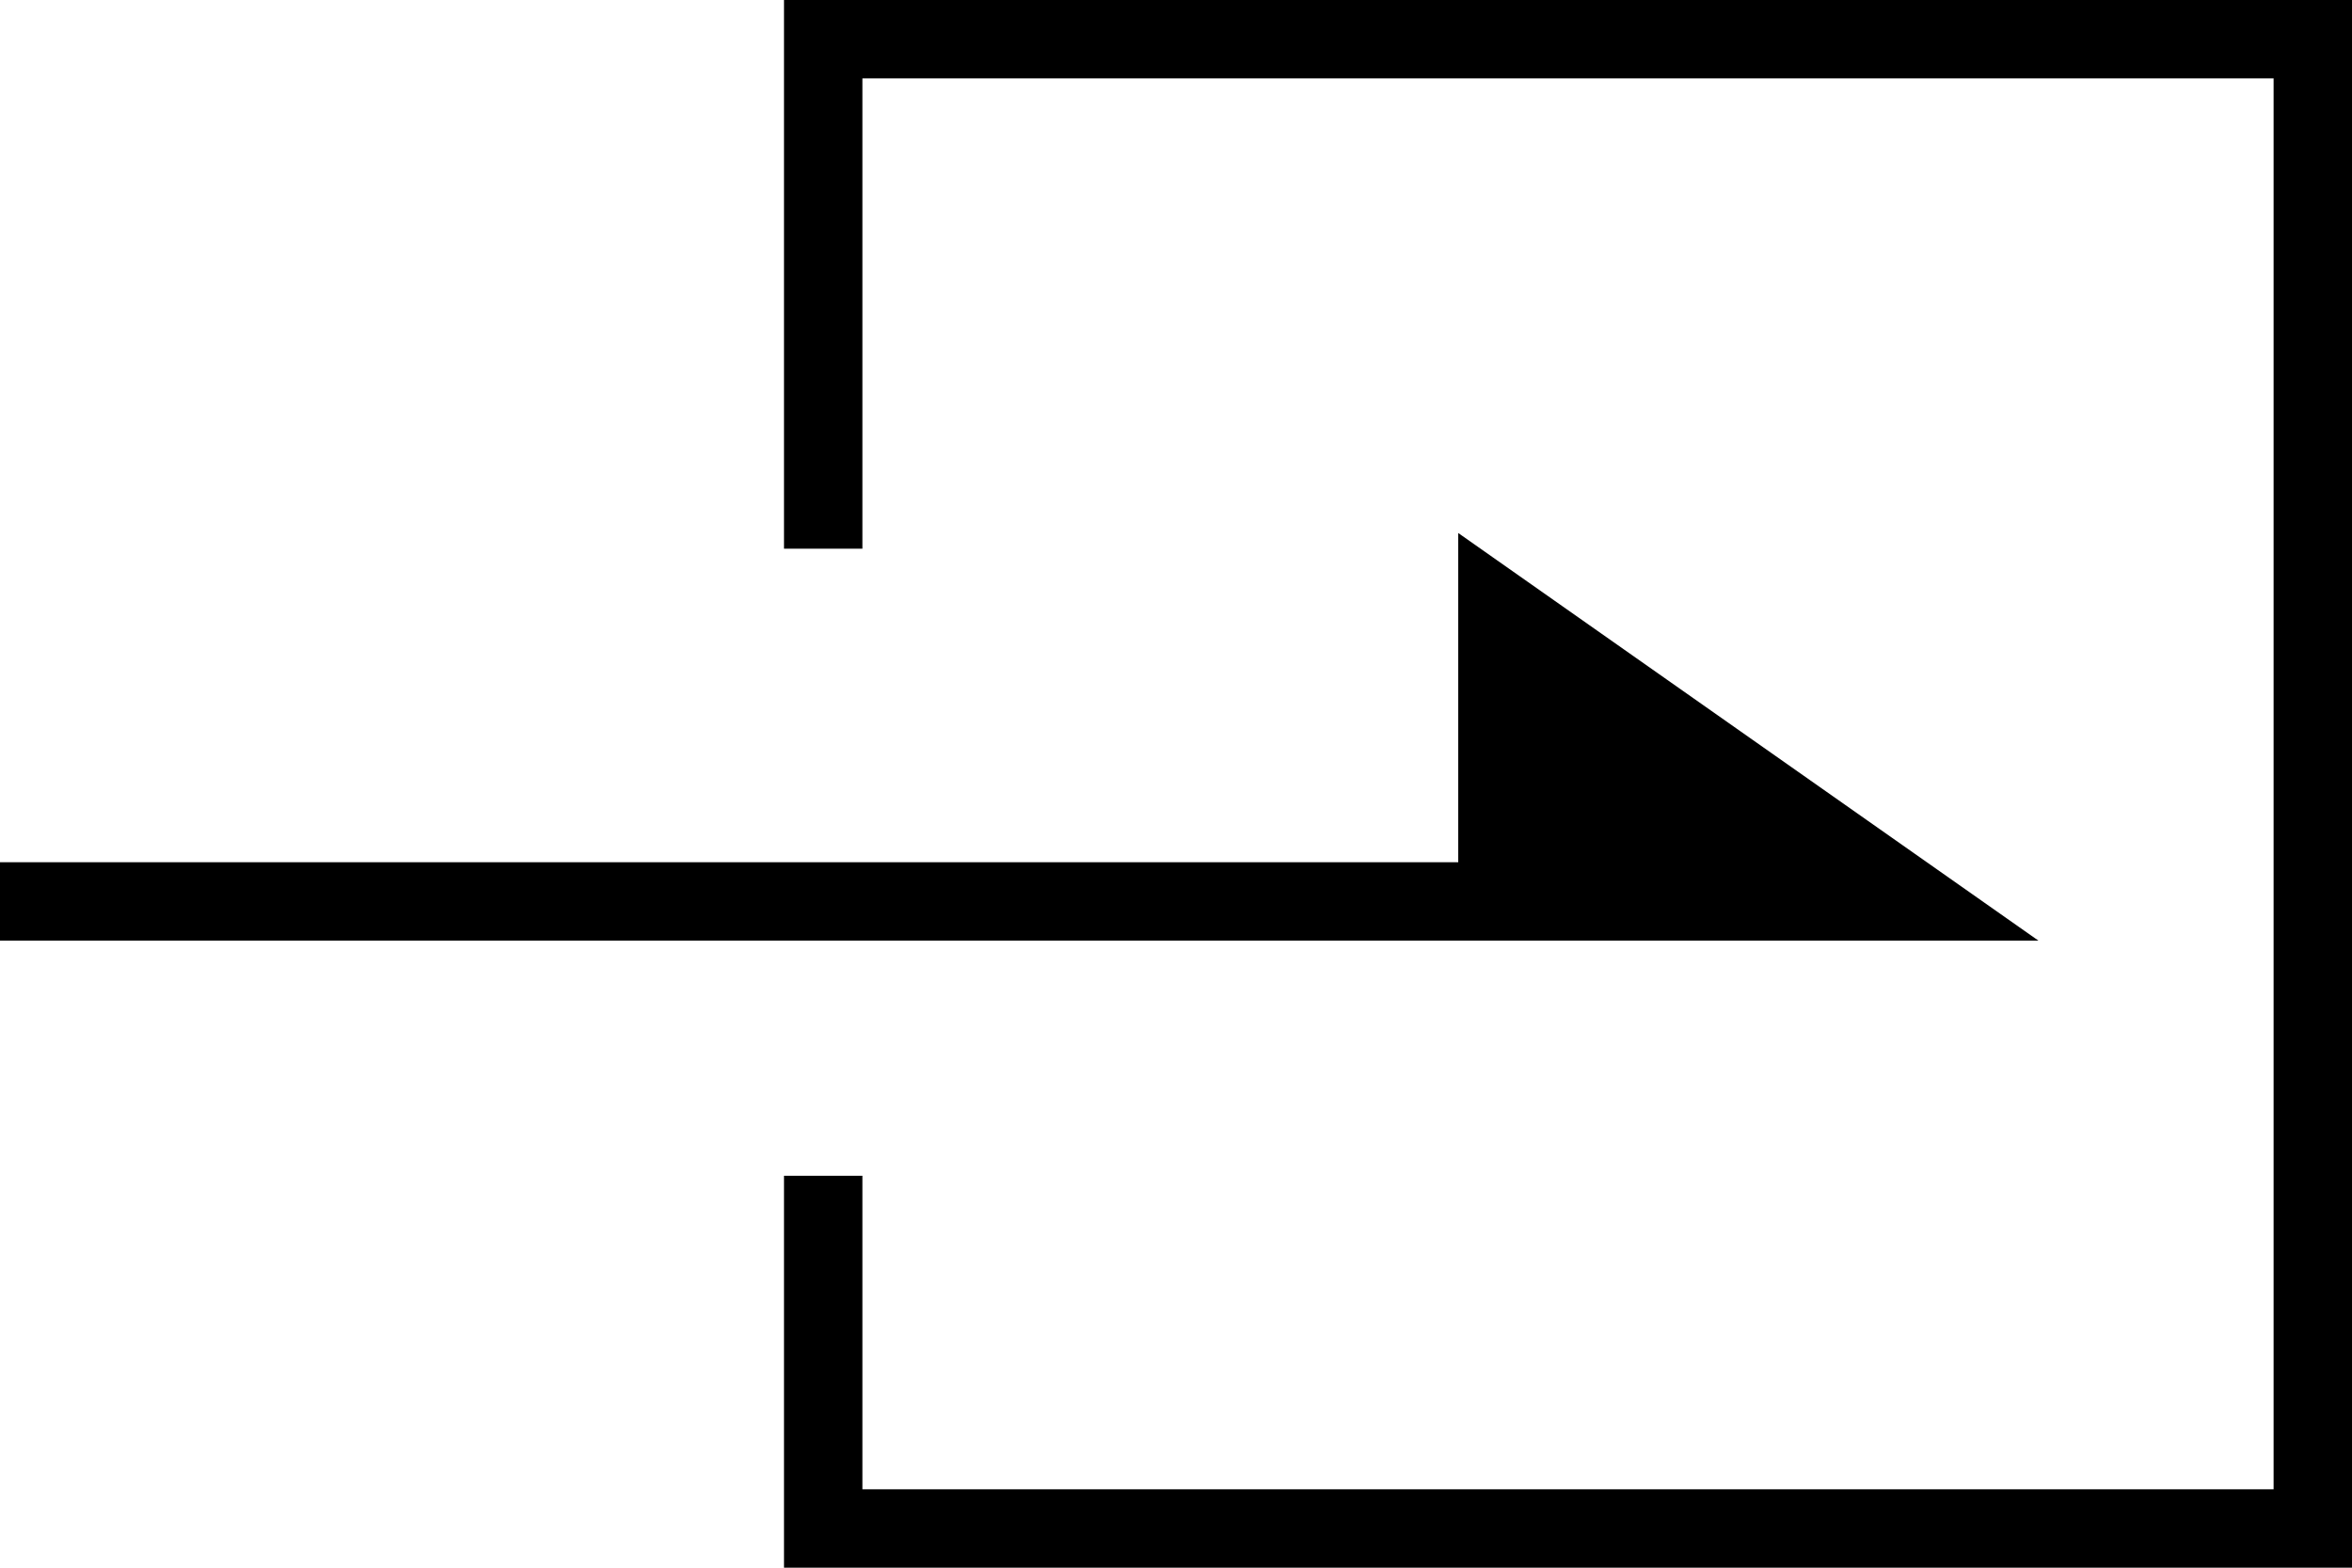 <?xml version="1.0" encoding="utf-8"?>
<!-- Generator: Adobe Illustrator 28.1.0, SVG Export Plug-In . SVG Version: 6.00 Build 0)  -->
<svg version="1.1" id="レイヤー_1" xmlns="http://www.w3.org/2000/svg" xmlns:xlink="http://www.w3.org/1999/xlink" x="0px"
	 y="0px" viewBox="0 0 30 20" style="enable-background:new 0 0 30 20;" xml:space="preserve">
<path id="前面オブジェクトで型抜き_1" d="M30,20H10v-5h1v4h18V1H11v6h-1V0h20V20z"/>
<polygon points="26,12 18.6,6.8 18.6,11 0,11 0,12 21,12 21,12 "/>
</svg>
